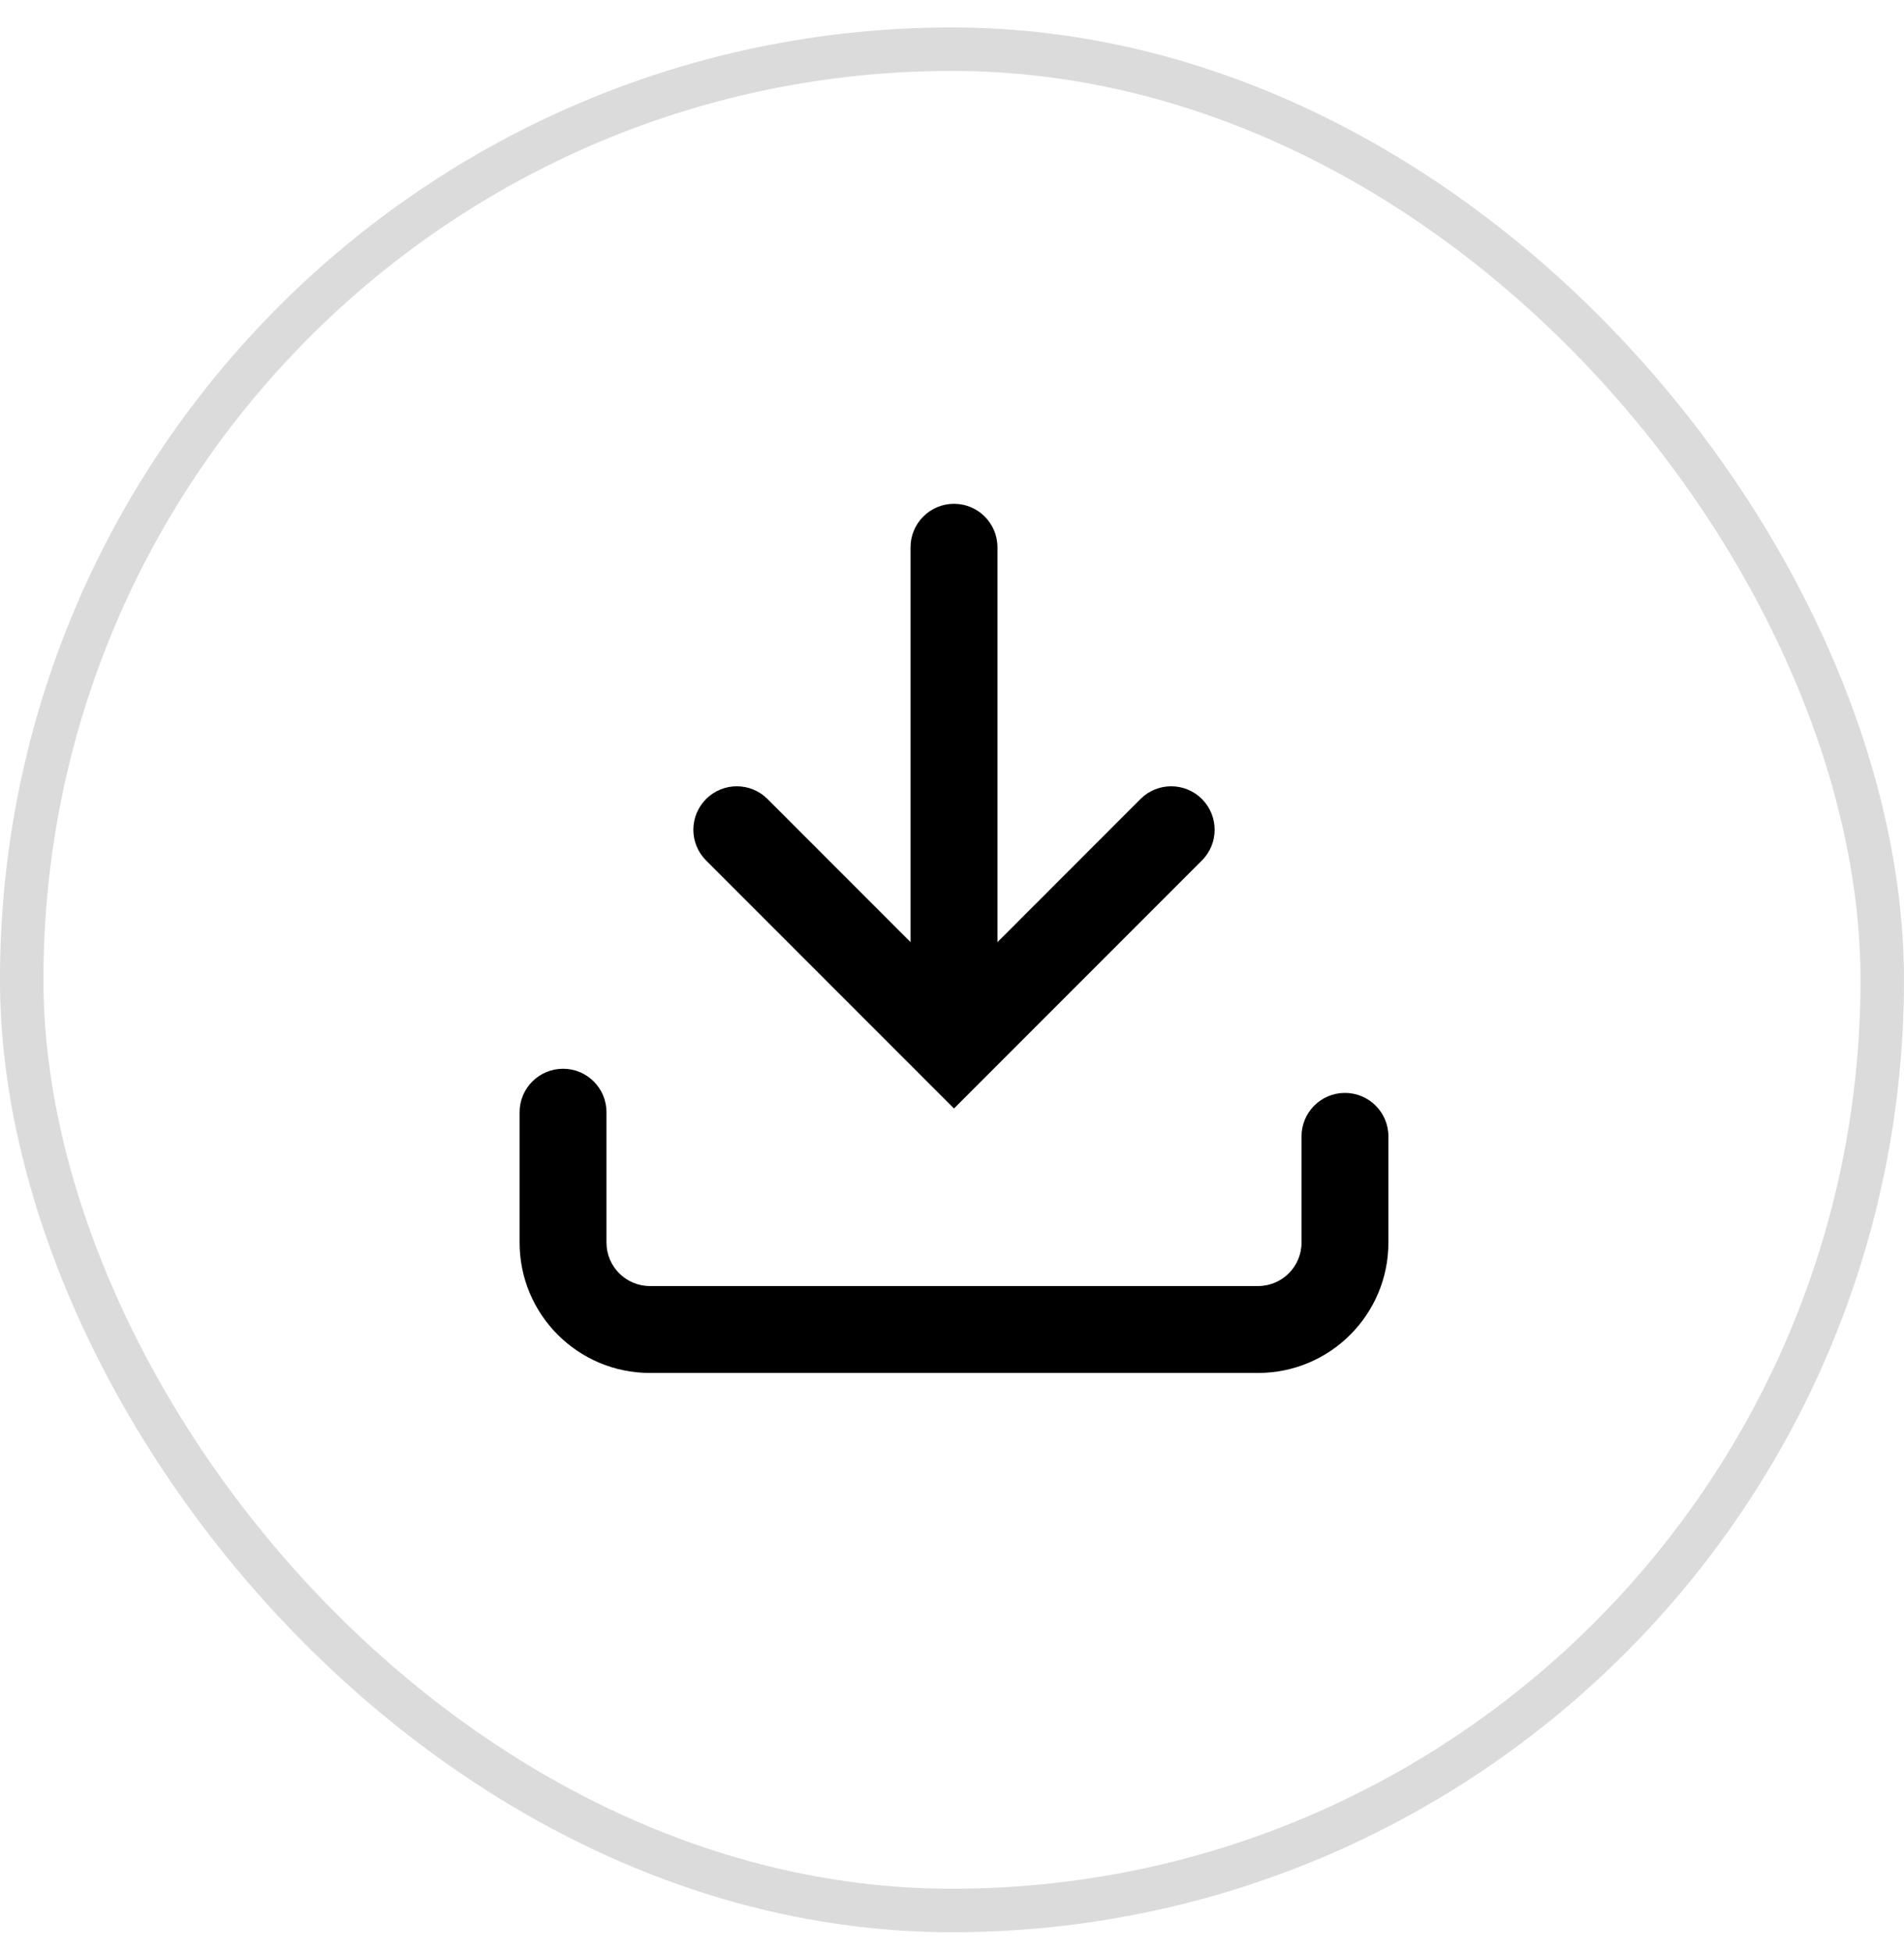 <svg width="40" height="41" viewBox="0 0 40 41" fill="none" xmlns="http://www.w3.org/2000/svg">
<path fill-rule="evenodd" clip-rule="evenodd" d="M11.829 22.444C12.333 22.444 12.741 22.852 12.741 23.357V26.094C12.741 26.598 13.15 27.007 13.654 27.007H26.43C26.934 27.007 27.343 26.598 27.343 26.094V23.863C27.343 23.36 27.751 22.951 28.255 22.951C28.759 22.951 29.168 23.36 29.168 23.863V26.094C29.168 27.606 27.942 28.832 26.43 28.832H13.654C12.142 28.832 10.916 27.606 10.916 26.094V23.357C10.916 22.852 11.325 22.444 11.829 22.444Z" fill="black"/>
<path fill-rule="evenodd" clip-rule="evenodd" d="M20.042 10.58C20.546 10.58 20.955 10.989 20.955 11.493V19.785L23.96 16.779C24.316 16.423 24.894 16.423 25.25 16.779C25.607 17.136 25.607 17.714 25.25 18.07L20.042 23.278L14.834 18.07C14.477 17.714 14.477 17.136 14.834 16.779C15.19 16.423 15.768 16.423 16.124 16.779L19.129 19.785V11.493C19.129 10.989 19.538 10.58 20.042 10.58Z" fill="black"/>
<rect x="0.456" y="1.033" width="39.087" height="39.087" rx="19.544" stroke="#DBDBDB" stroke-width="0.913"/>
</svg>
